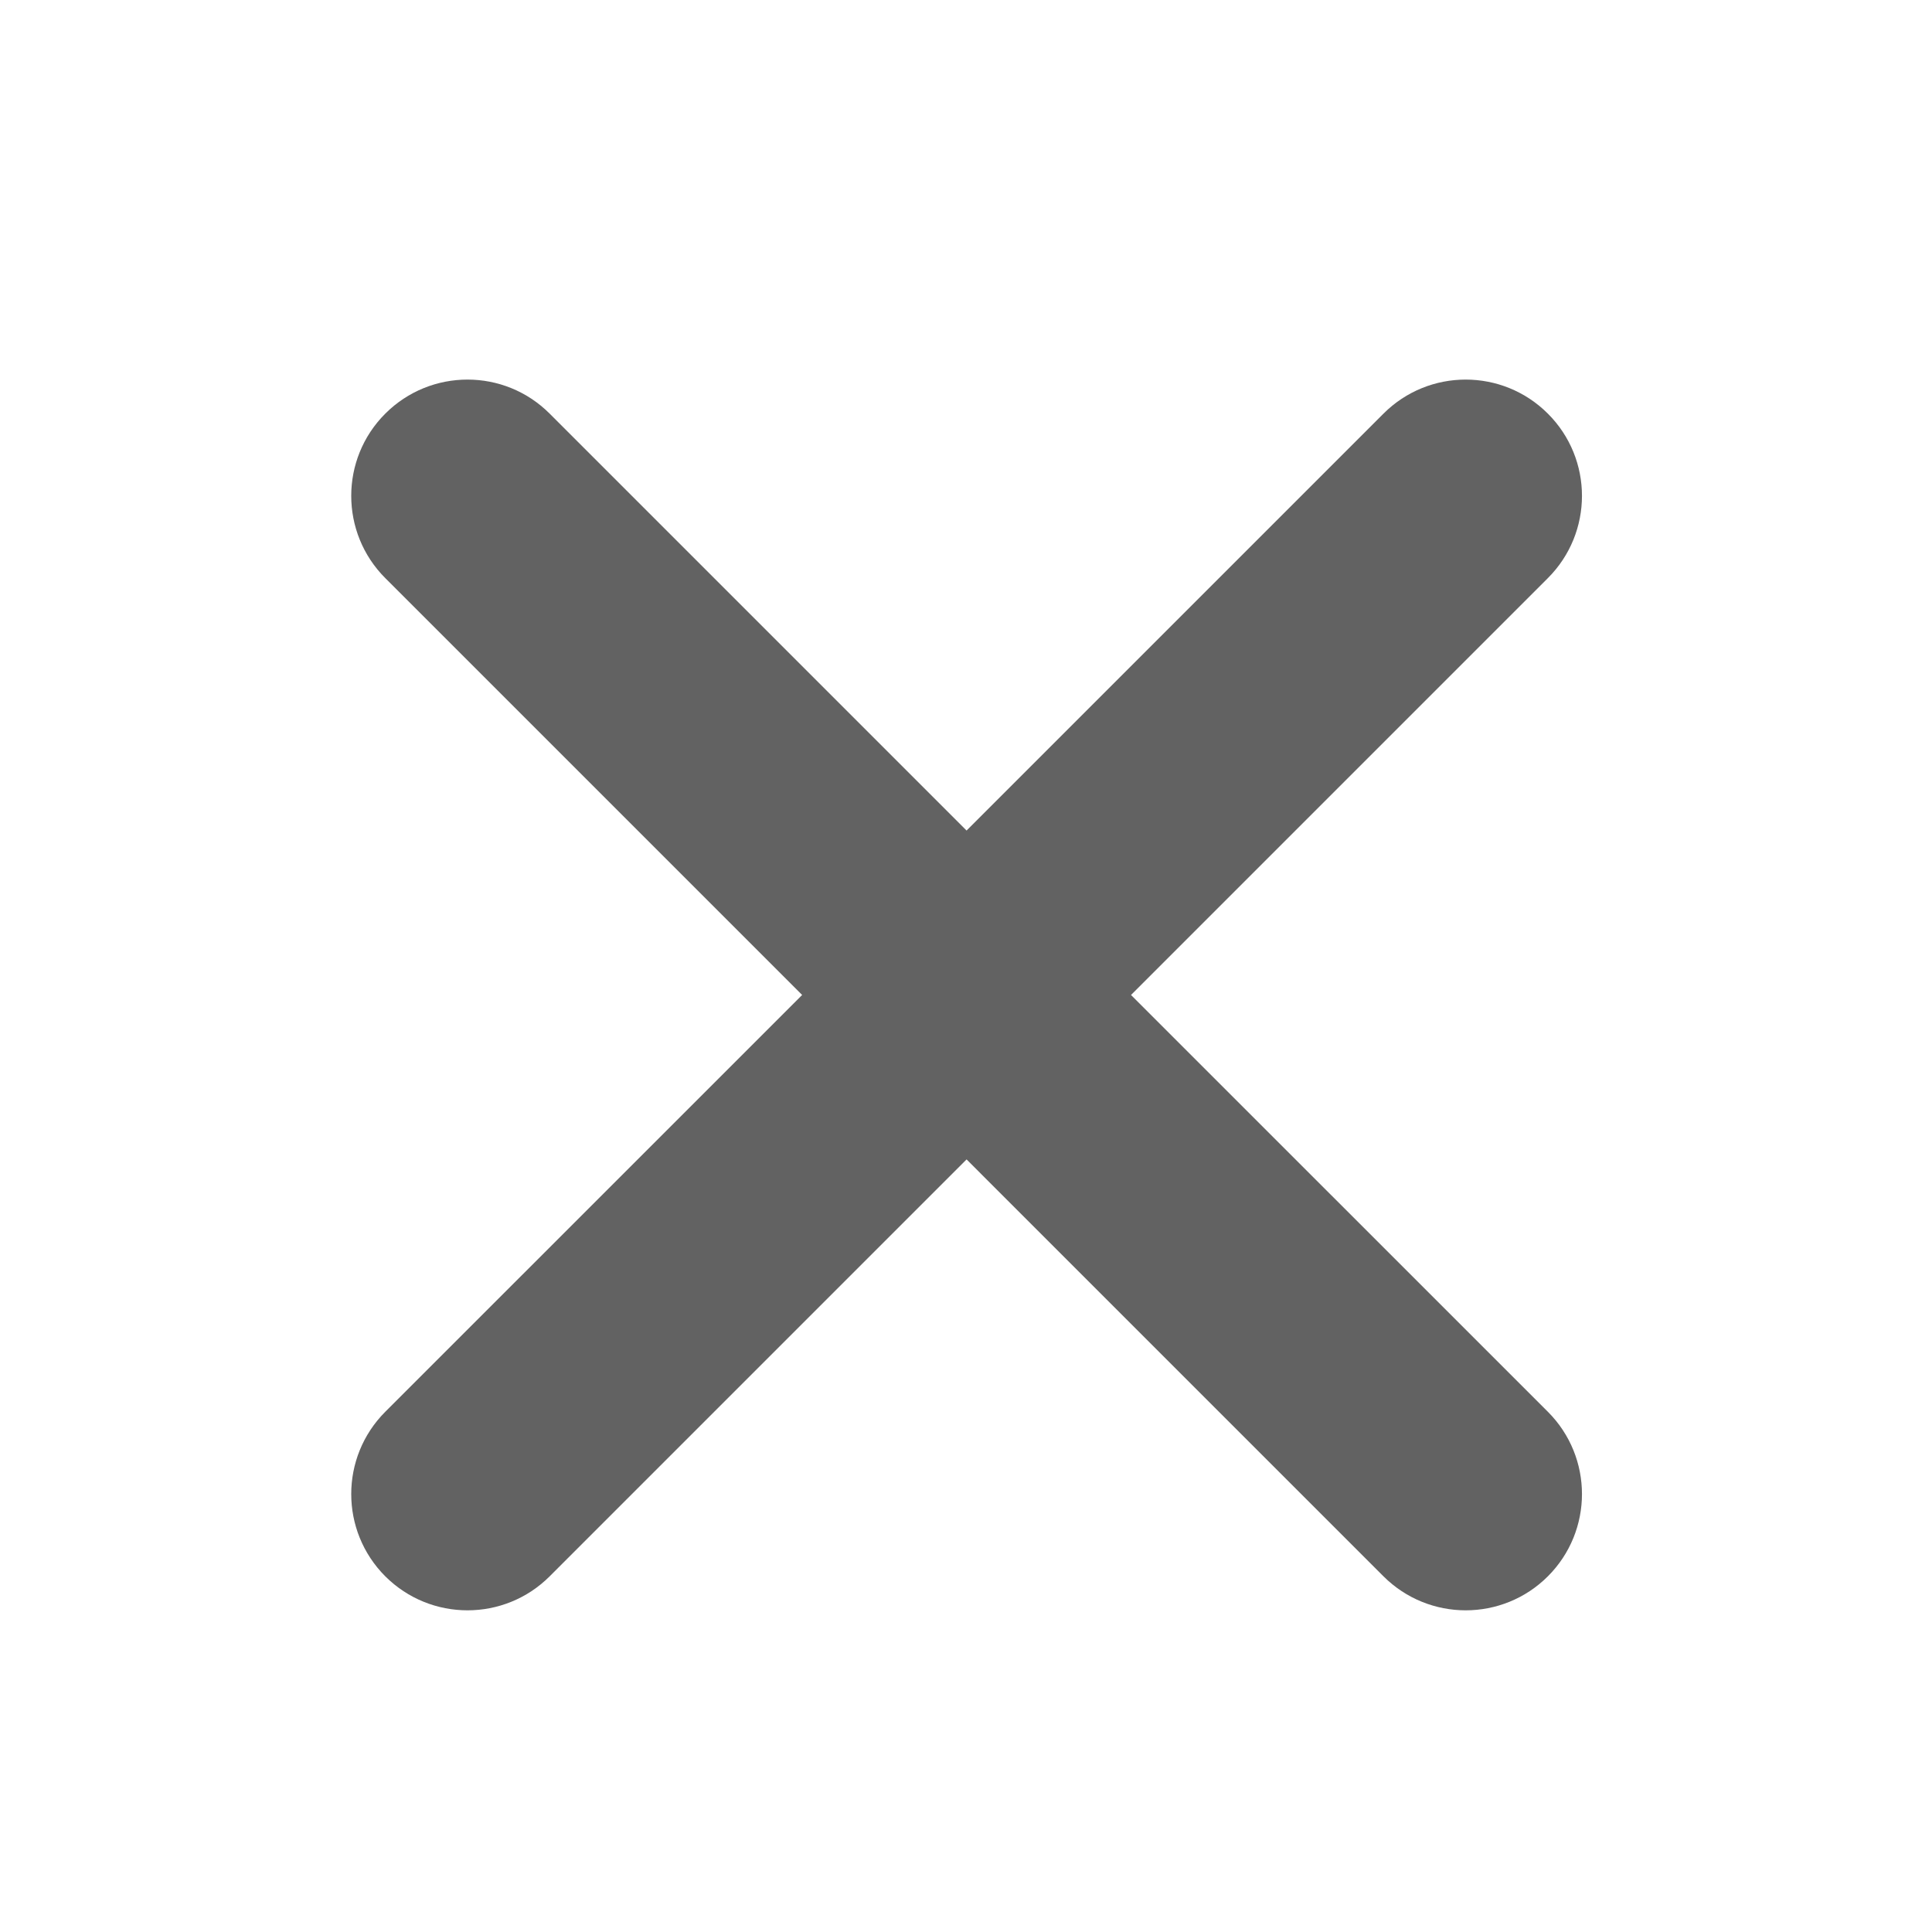 <svg width="27" height="27" viewBox="0 0 27 27" fill="none" xmlns="http://www.w3.org/2000/svg">
<g id="close">
<mask id="mask0_4806_2404" style="mask-type:alpha" maskUnits="userSpaceOnUse" x="0" y="0" width="27" height="27">
<rect id="Bounding box" x="0.508" y="0.906" width="26" height="26" fill="#D9D9D9"/>
</mask>
<g mask="url(#mask0_4806_2404)">
<path id="Vector" d="M5.384 5.781C4.75 6.415 4.75 7.444 5.384 8.079L11.21 13.905L5.384 19.73C4.75 20.365 4.75 21.394 5.384 22.029C6.019 22.663 7.048 22.663 7.682 22.029L13.508 16.203L19.334 22.029C19.969 22.663 20.998 22.663 21.632 22.029C22.267 21.394 22.267 20.365 21.632 19.73L15.806 13.905L21.632 8.079C22.267 7.444 22.267 6.415 21.632 5.781C20.997 5.146 19.969 5.146 19.334 5.781L13.508 11.607L7.682 5.781C7.048 5.146 6.019 5.146 5.384 5.781Z" fill="#626262"/>
</g>
</g>
</svg>
